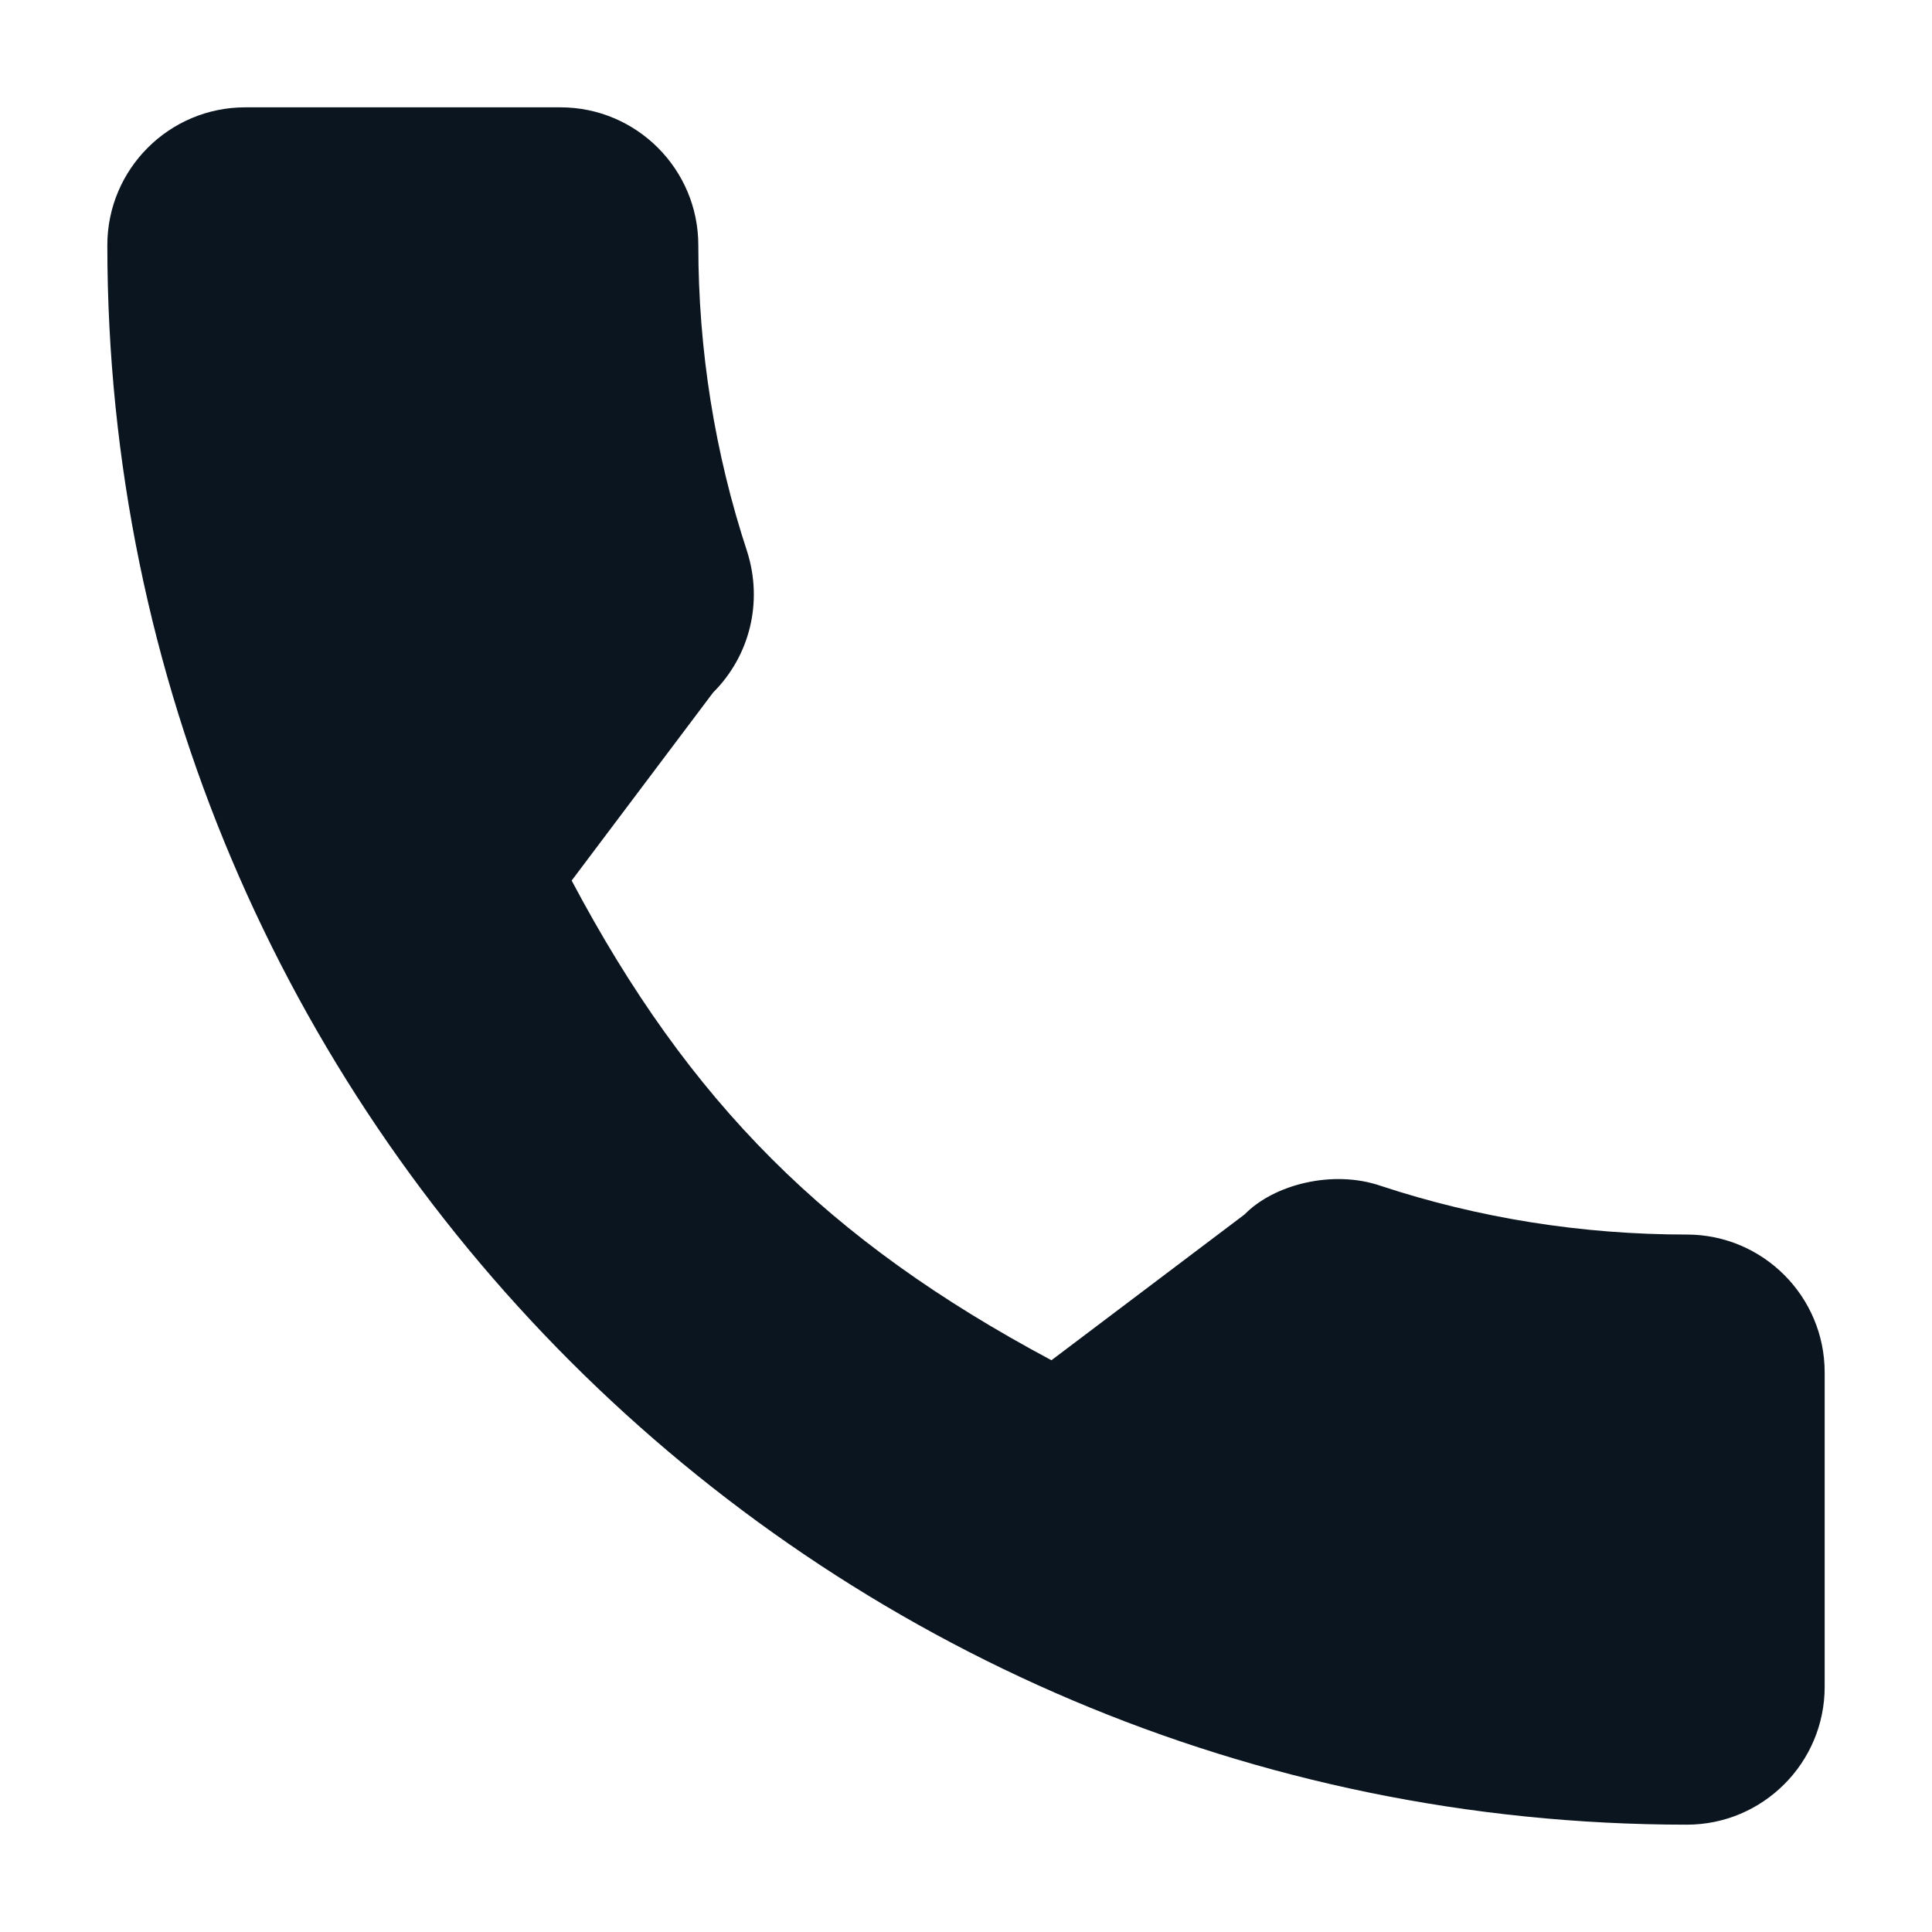 <?xml version="1.0" encoding="UTF-8"?>
<svg xmlns="http://www.w3.org/2000/svg" width="18" height="18" viewBox="0 0 18 18" fill="none">
  <path d="M15.716 11.502C14.737 11.502 13.775 11.349 12.863 11.048C12.417 10.895 11.868 11.035 11.595 11.315L9.796 12.673C7.71 11.559 6.424 10.275 5.326 8.204L6.644 6.452C6.987 6.11 7.109 5.61 6.962 5.142C6.66 4.225 6.506 3.264 6.506 2.284C6.506 1.576 5.93 1 5.222 1H2.284C1.576 1 1 1.576 1 2.284C1 10.399 7.602 17 15.716 17C16.424 17 17 16.424 17 15.716V12.786C17 12.078 16.424 11.502 15.716 11.502Z" fill="#0B1520"></path>
</svg>

